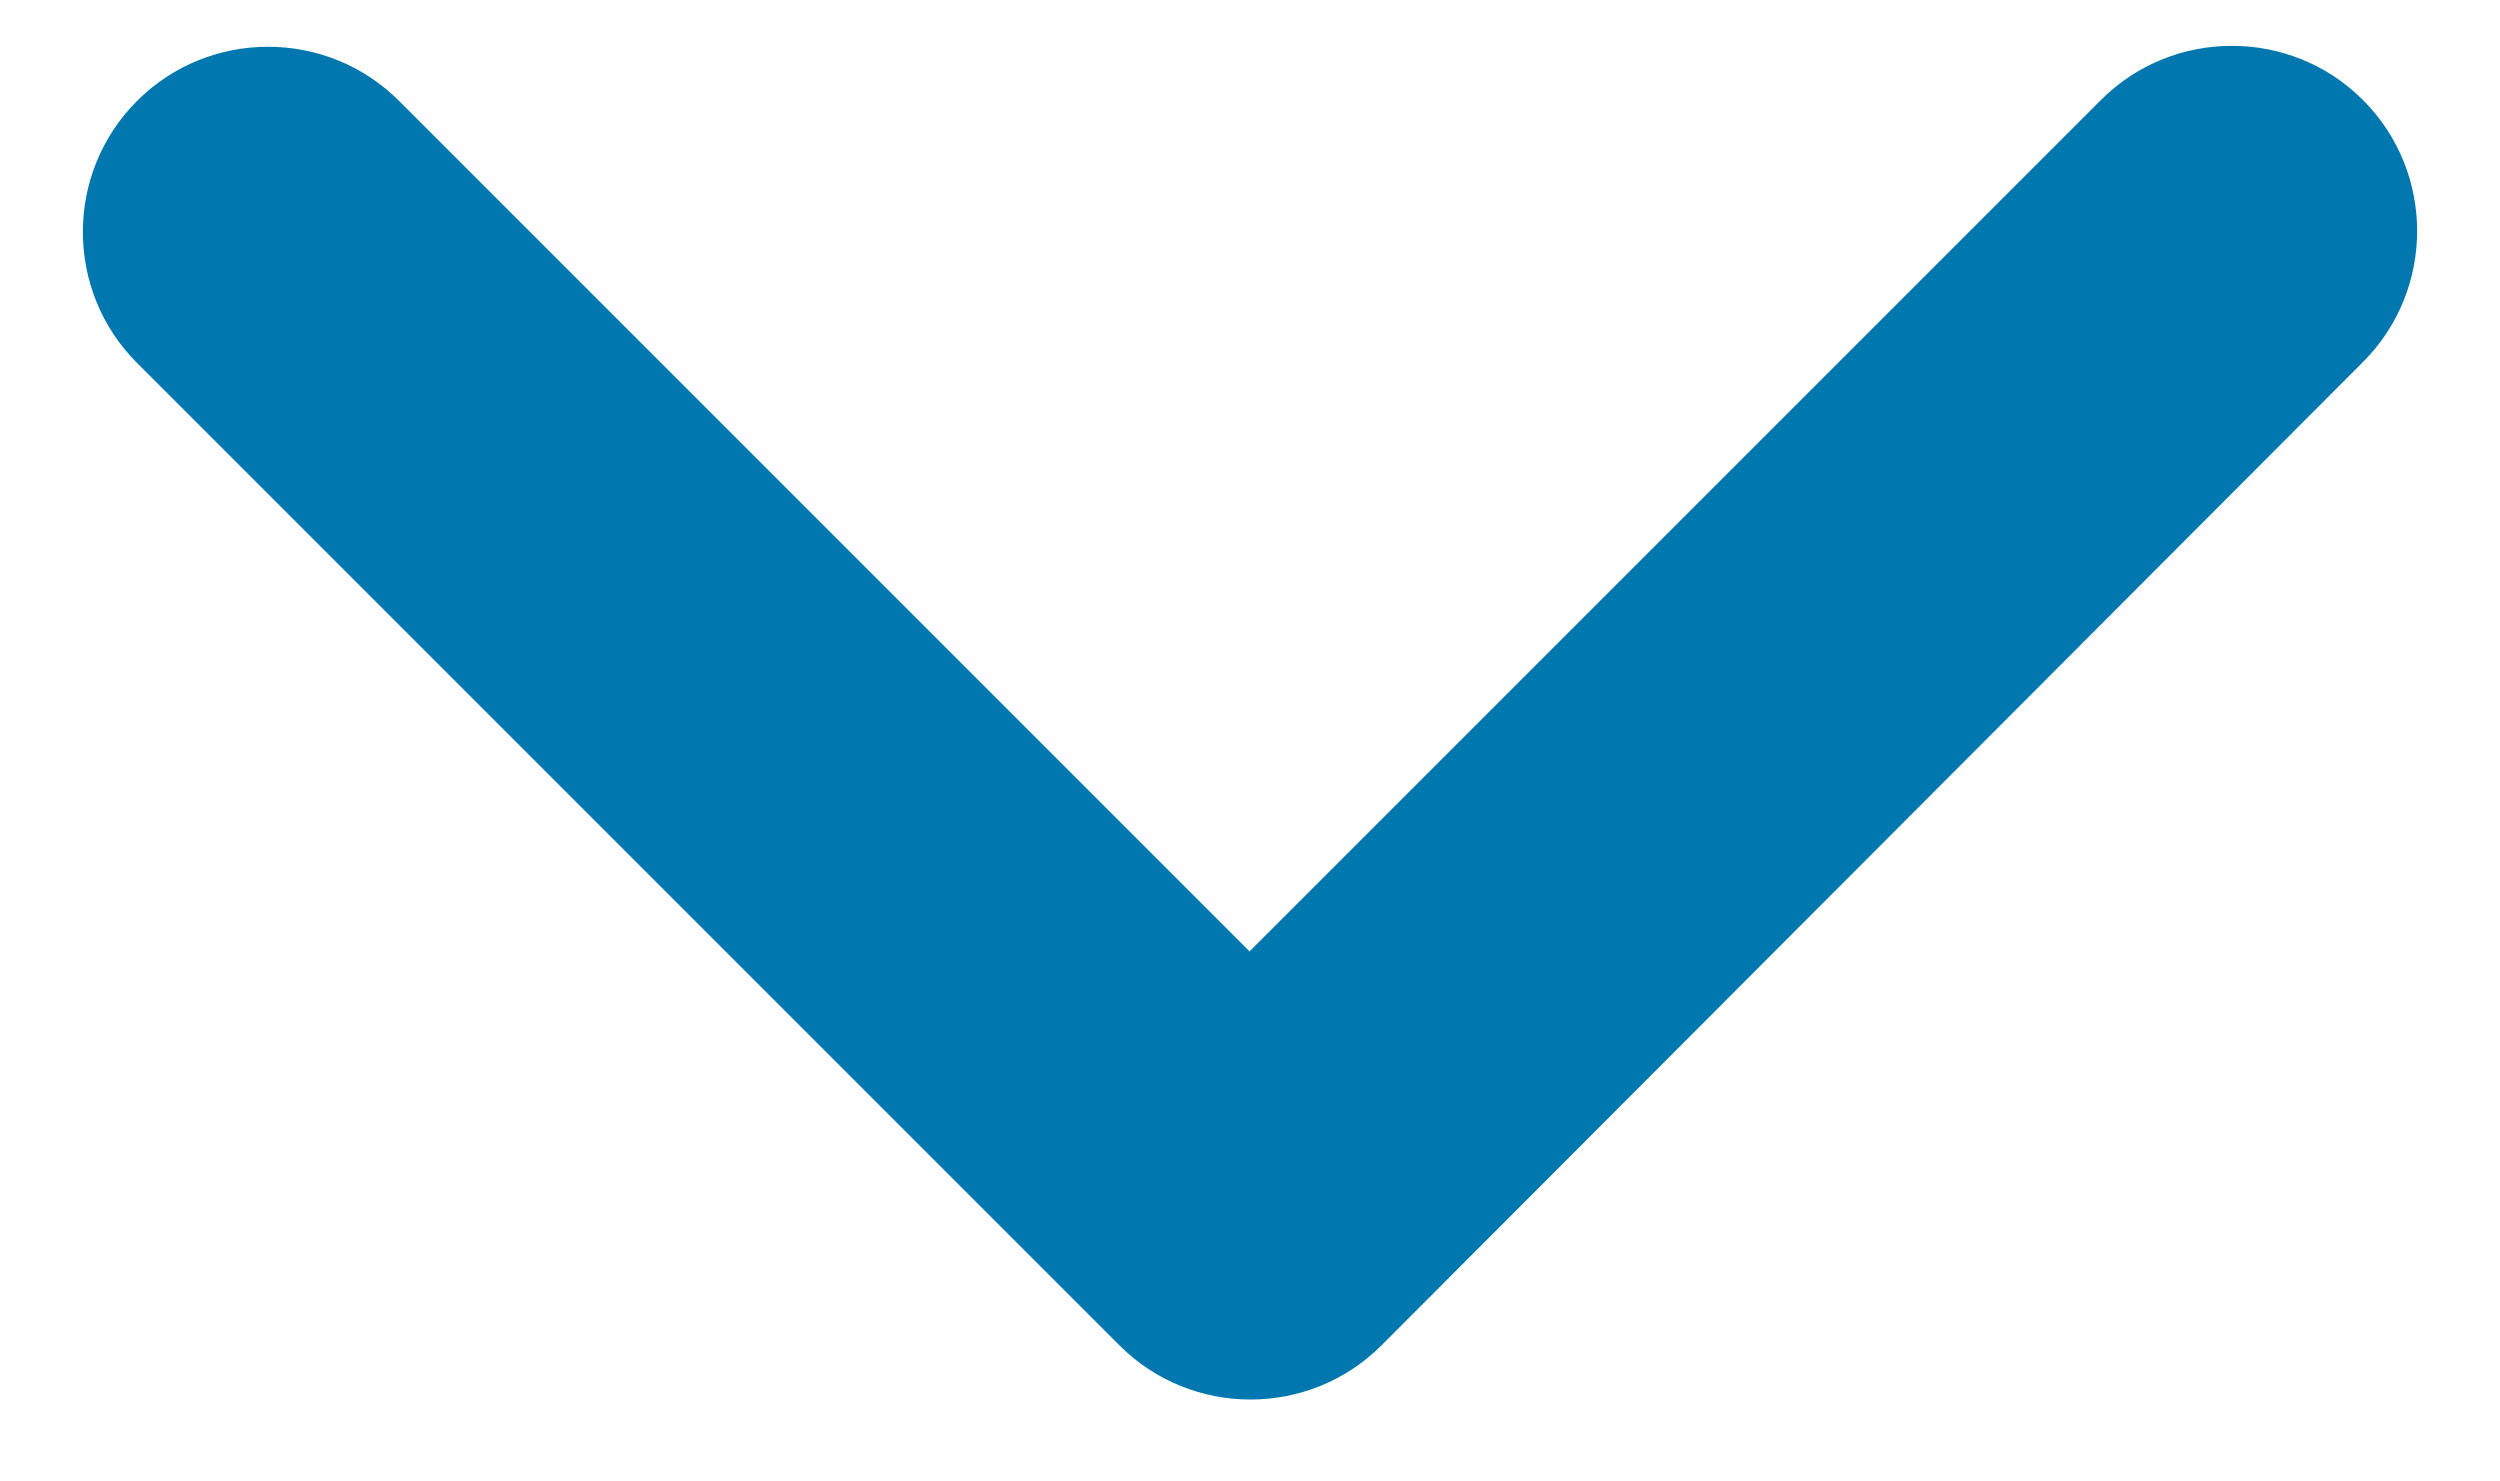 <?xml version="1.0" encoding="UTF-8"?>
<svg id="Layer_1" xmlns="http://www.w3.org/2000/svg" version="1.1" viewBox="0 0 27 16">
  <!-- Generator: Adobe Illustrator 29.5.1, SVG Export Plug-In . SVG Version: 2.1.0 Build 141)  -->
  <defs>
    <style>
      .st0 {
        fill: #0077ae;
        fill-rule: evenodd;
      }
    </style>
  </defs>
  <g id="Components">
    <g id="_x30_7-TM-Icons-Copy">
      <g id="Icons-_x2F_-Arrow-_x2F_-Down">
        <g id="Combined-Shape-Source">
          <path id="path-1" class="st0" d="M13.5,10.28L4.31,1.09c-.78-.78-2.05-.78-2.83,0s-.78,2.05,0,2.83l10.61,10.61c.78.78,2.05.78,2.83,0L25.52,3.91c.78-.78.78-2.05,0-2.83s-2.05-.78-2.83,0l-9.19,9.19Z"/>
        </g>
      </g>
    </g>
  </g>
</svg>